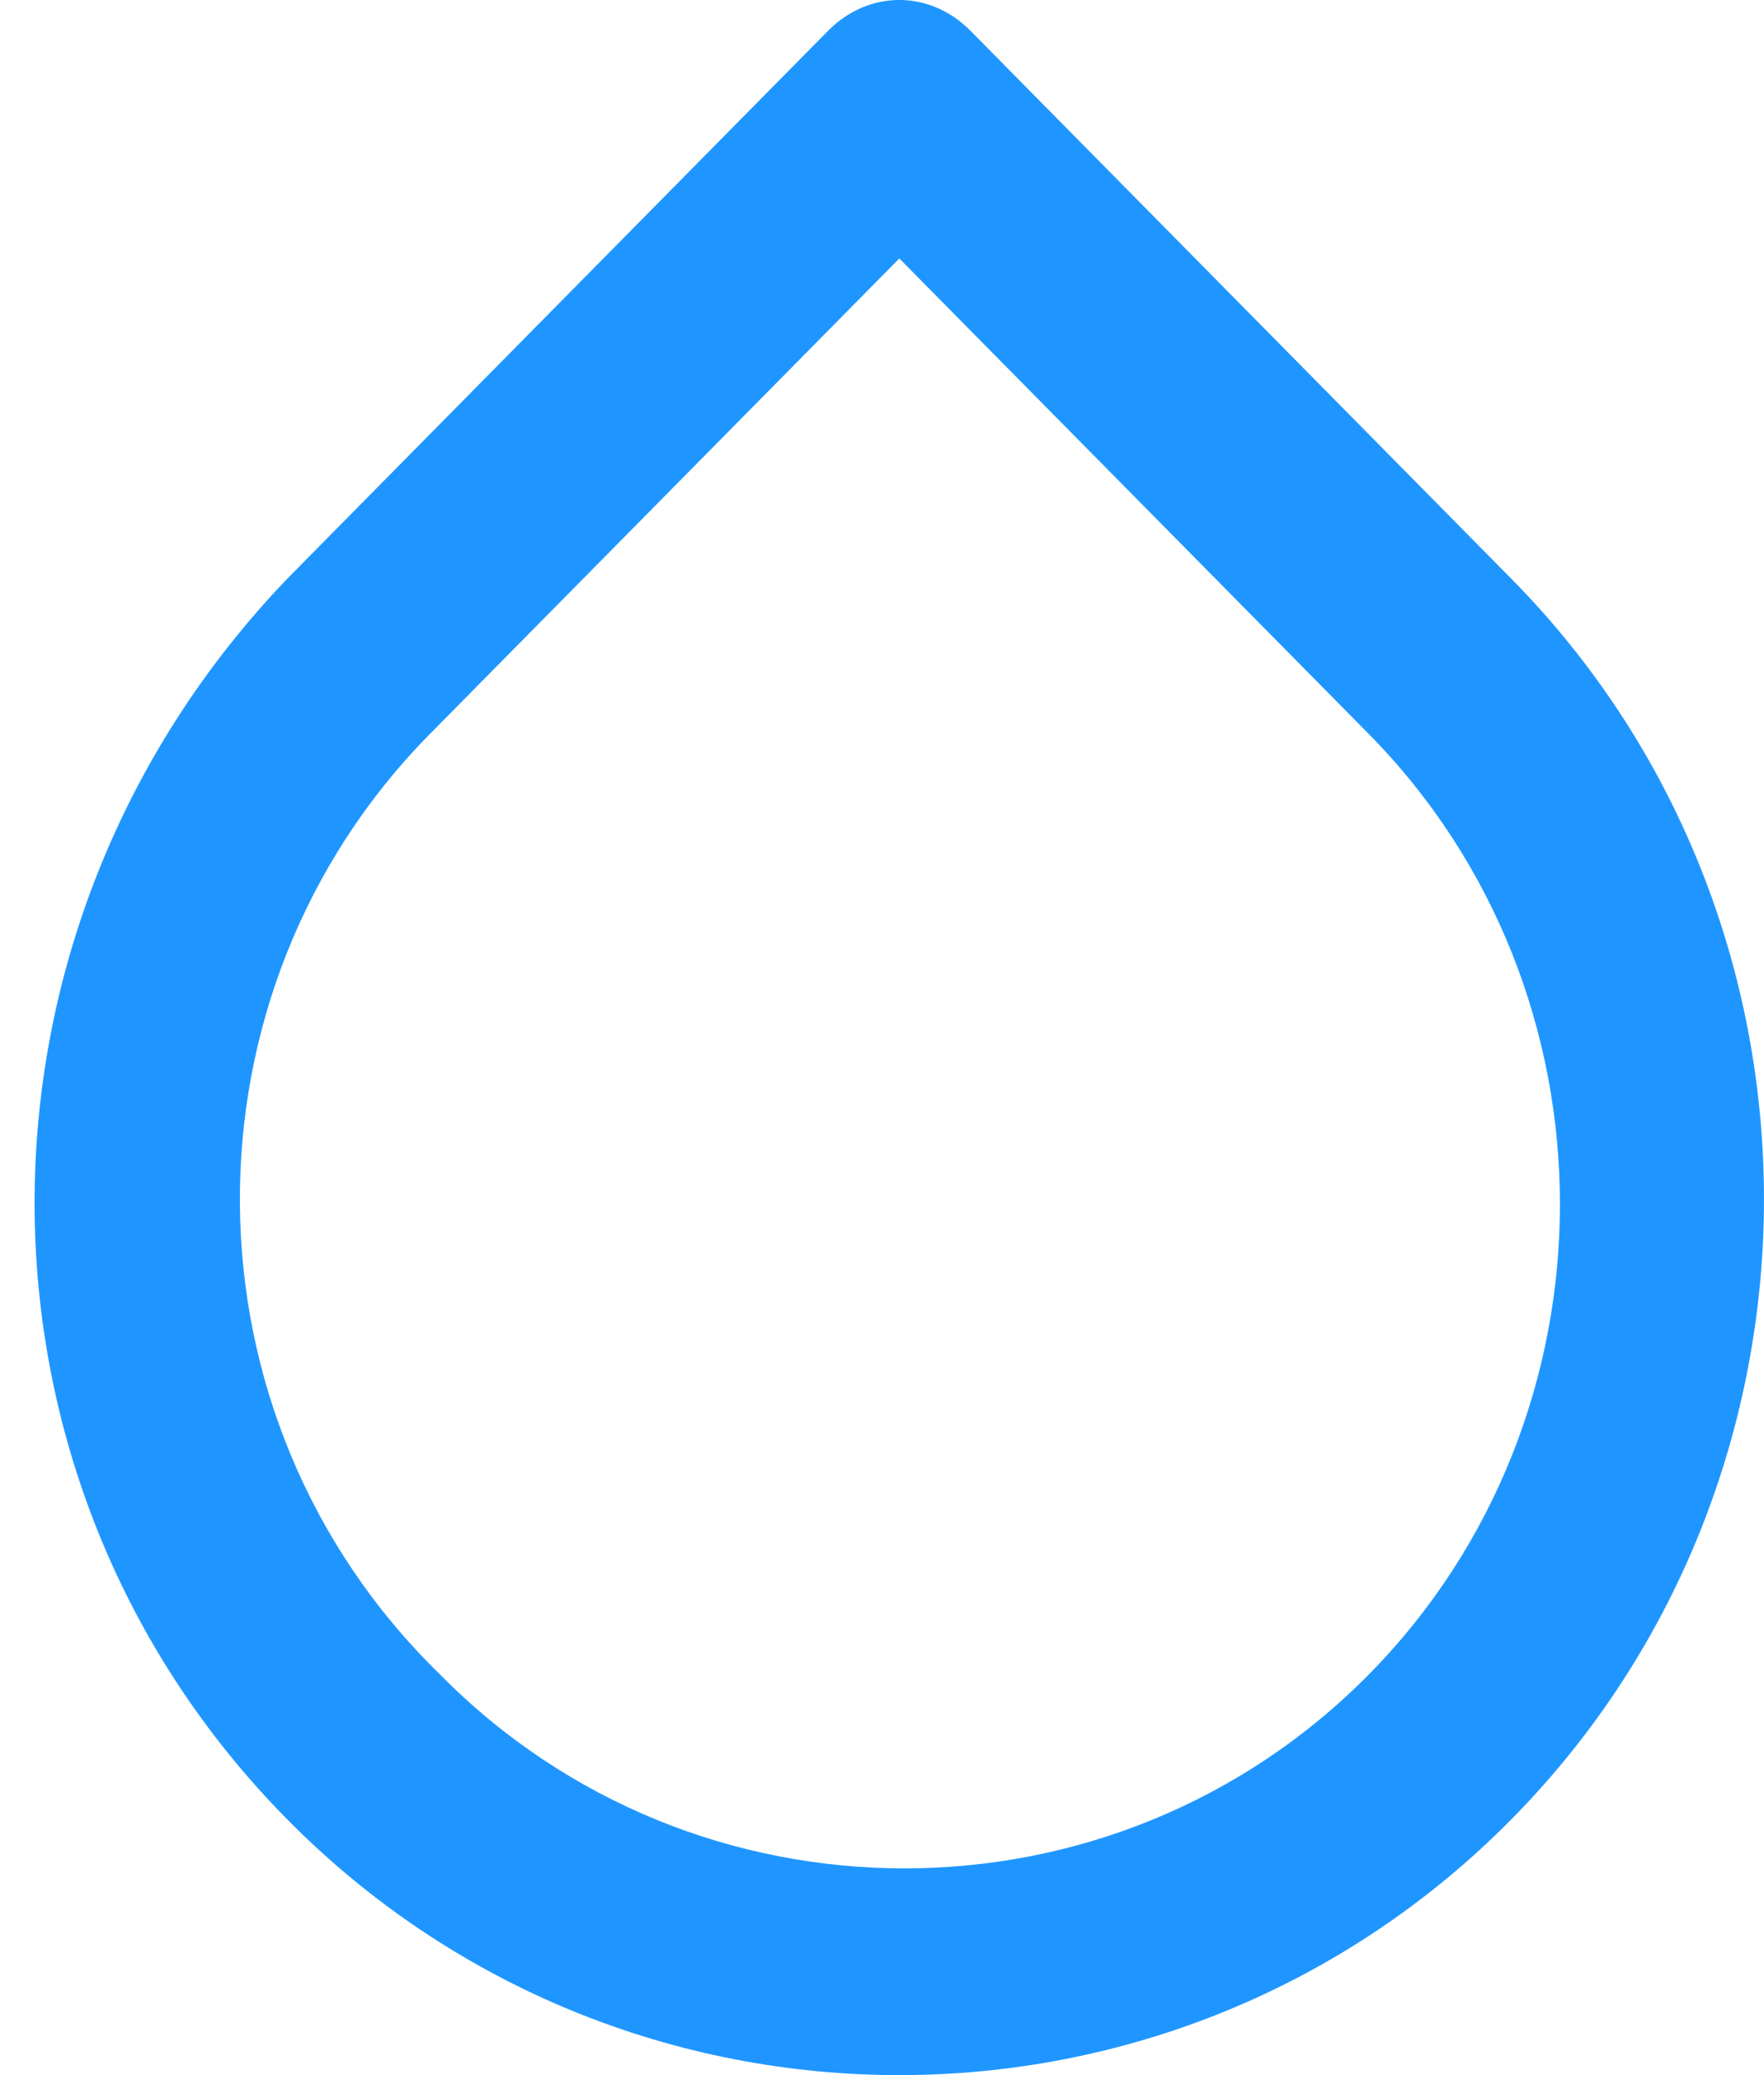 <svg width="17" height="20" viewBox="0 0 17 20" fill="none" xmlns="http://www.w3.org/2000/svg">
<path d="M2.767 17.534C6.012 20.822 11.322 20.822 14.566 17.534C17.811 14.247 17.811 8.867 14.566 5.579L9.355 0.299C8.962 -0.1 8.372 -0.1 7.978 0.299L2.767 5.579C-0.478 8.966 -0.478 14.247 2.767 17.534ZM4.144 7.073L8.667 2.491L13.19 7.073C15.648 9.564 15.648 13.649 13.19 16.14C10.732 18.63 6.7 18.63 4.242 16.14C1.685 13.649 1.685 9.564 4.144 7.073Z" fill="#1F96FF"/>
</svg>
